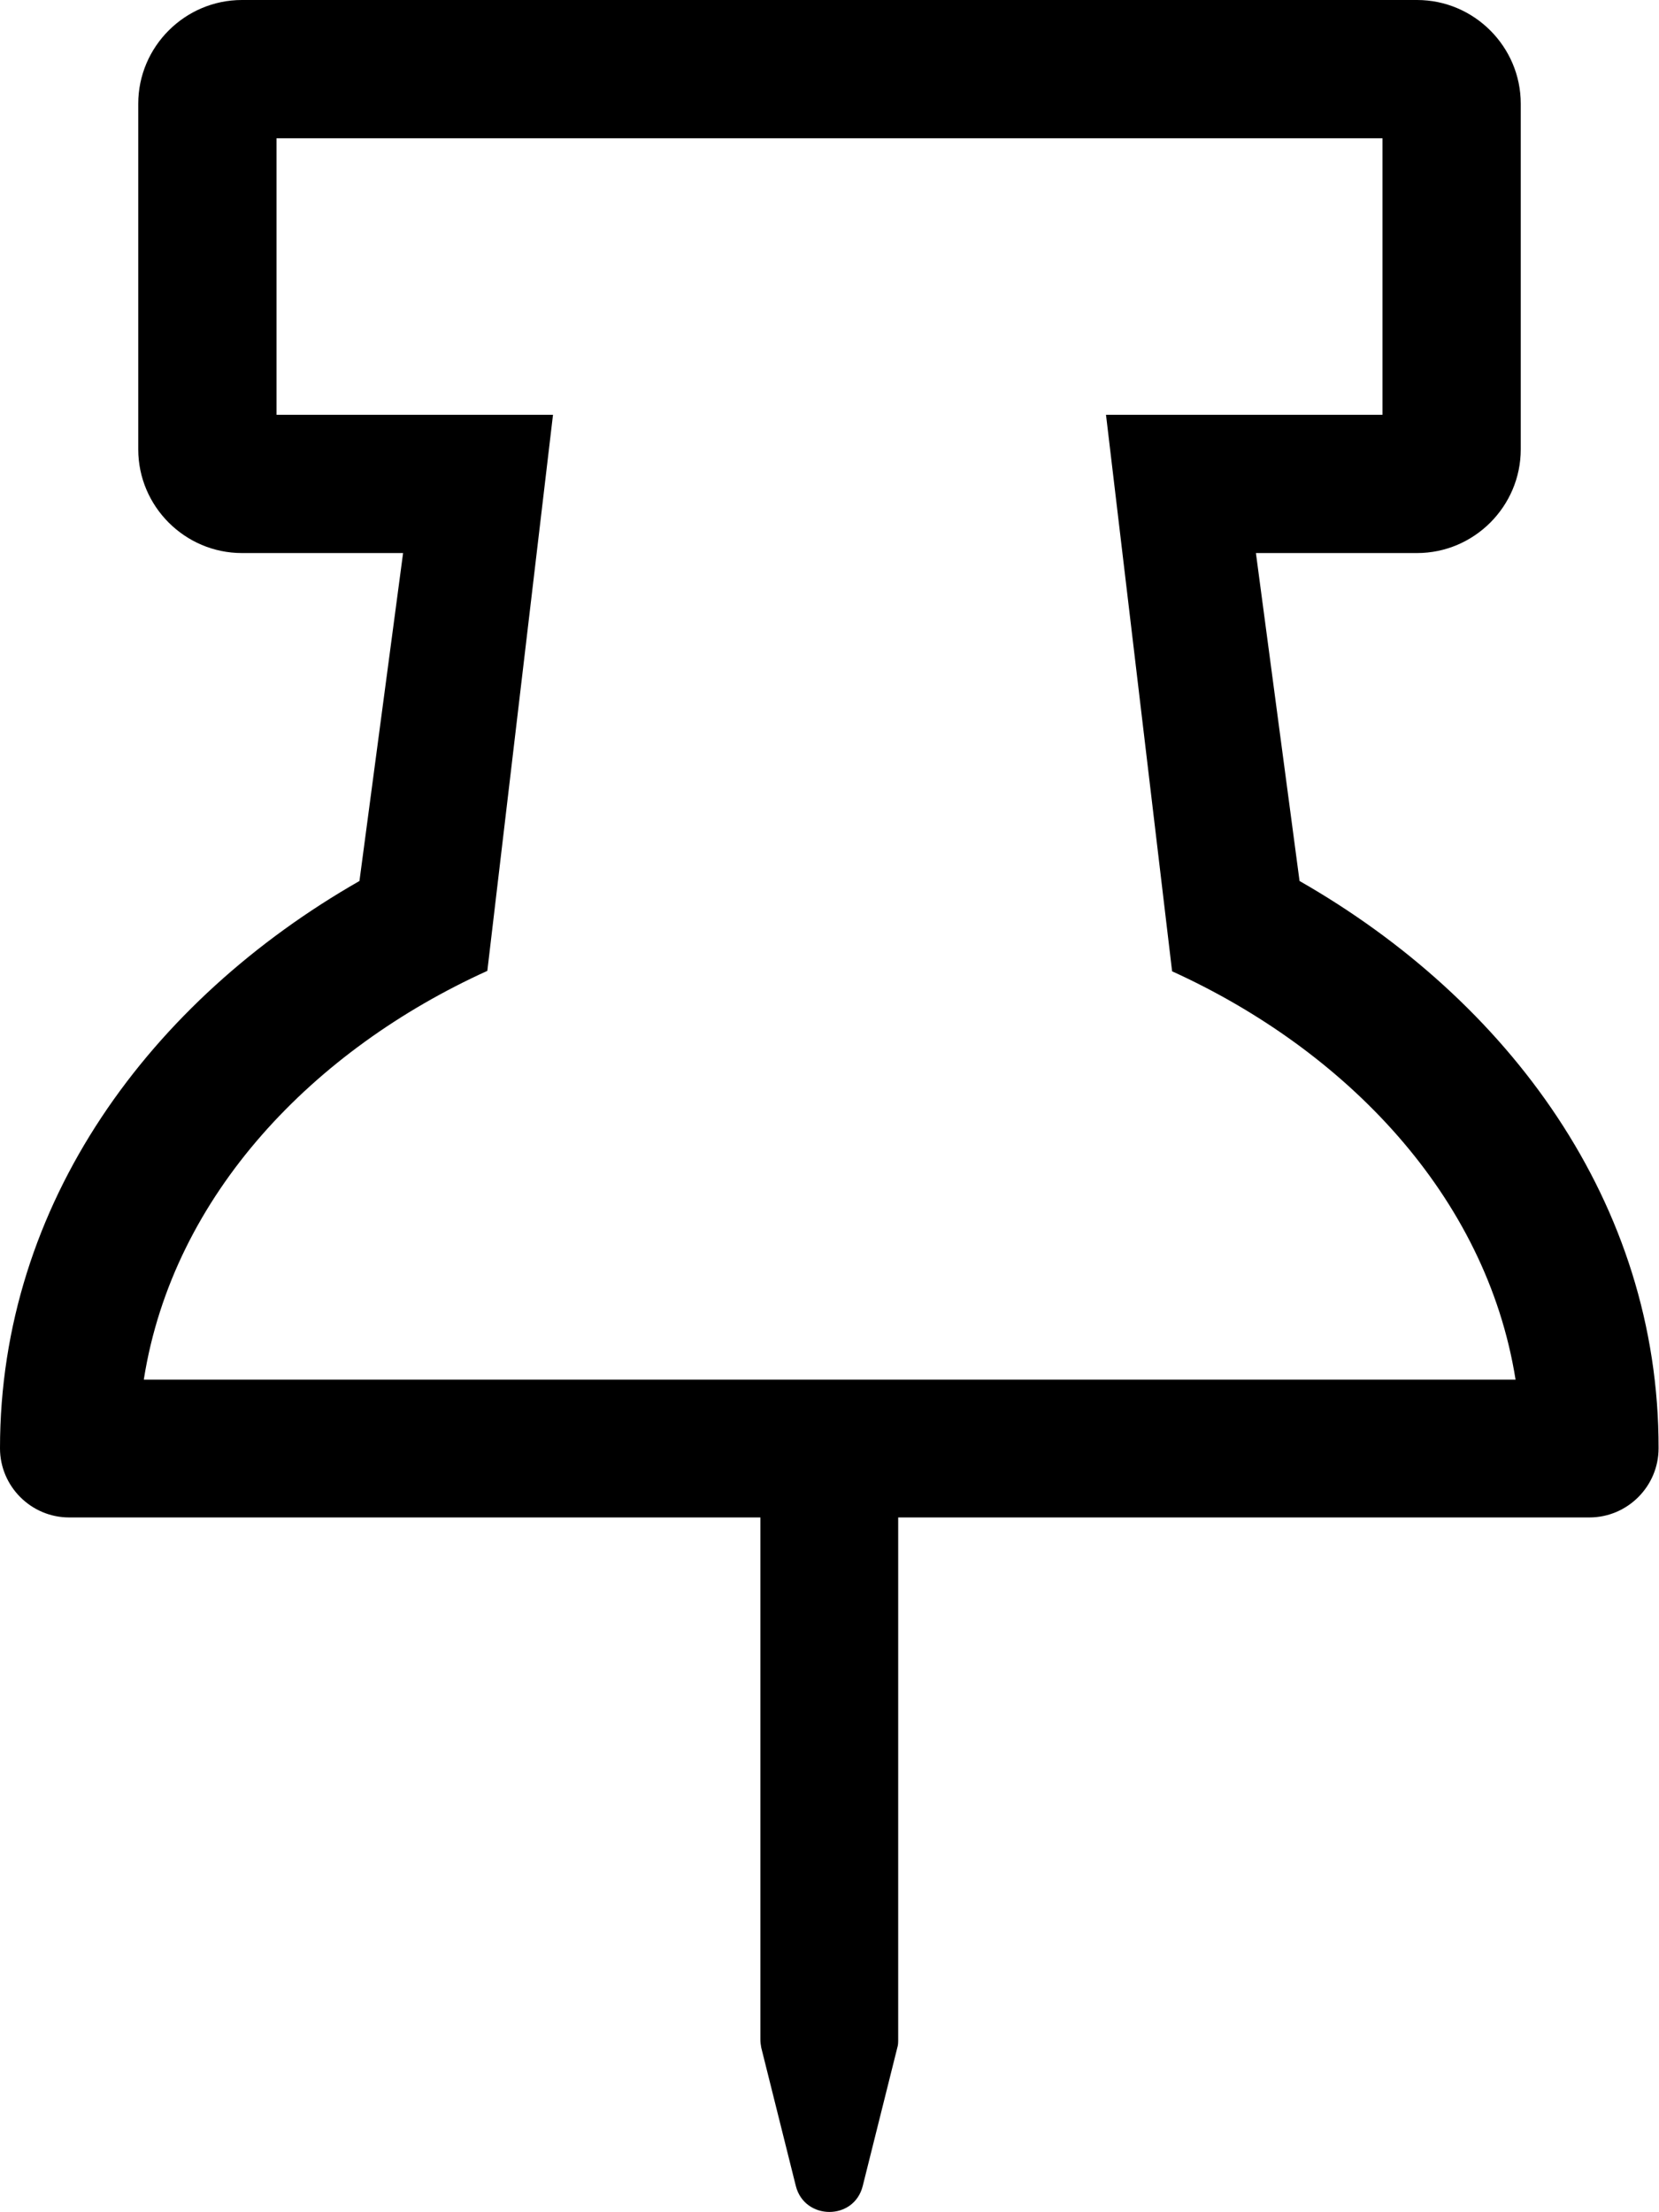 <svg xmlns="http://www.w3.org/2000/svg" viewBox="0 0 384 512"><!-- Font Awesome Pro 5.15.1 by @fontawesome - https://fontawesome.com License - https://fontawesome.com/license (Commercial License) --><path d="M300.8 203.9L290.7 128H328c13.2 0 24-10.8 24-24V24c0-13.2-10.8-24-24-24H56C42.8 0 32 10.8 32 24v80c0 13.2 10.8 24 24 24h37.3l-10.1 75.9C34.9 231.5 0 278.4 0 335.2c0 8.8 7.2 16 16 16h160V472c0 .7.1 1.3.2 1.9l8 32c2 8 13.5 8.1 15.5 0l8-32c.2-.6.2-1.3.2-1.9V351.2h160c8.8 0 16-7.2 16-16 .1-56.8-34.8-103.7-83.1-131.3zM33.3 319.2c6.8-42.9 39.6-76.4 79.5-94.5L128 96H64V32h256v64h-64l15.3 128.8c40 18.2 72.7 51.8 79.5 94.5H33.3z"/></svg>